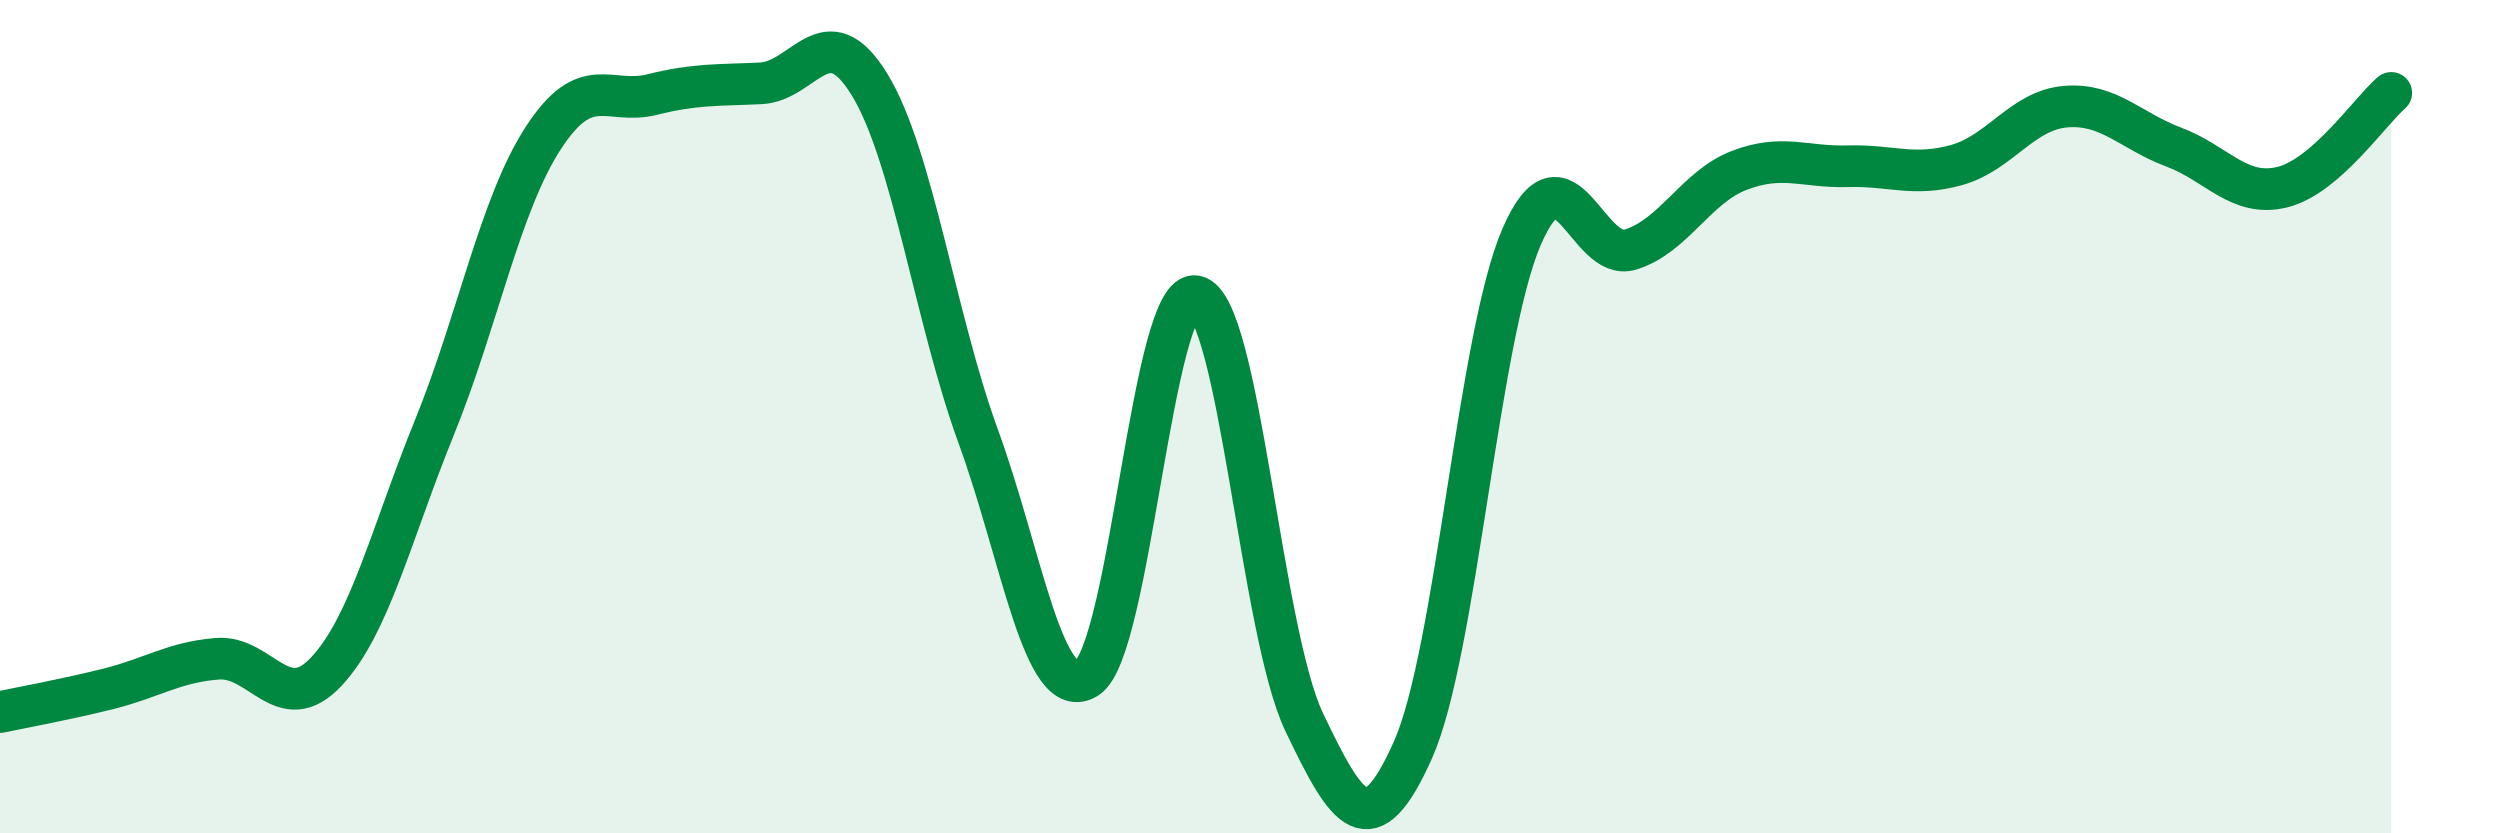 
    <svg width="60" height="20" viewBox="0 0 60 20" xmlns="http://www.w3.org/2000/svg">
      <path
        d="M 0,17.09 C 0.52,16.98 1.57,16.79 2.61,16.53 C 3.65,16.27 4.18,15.89 5.22,15.81 C 6.26,15.73 6.79,17.23 7.83,16.12 C 8.87,15.01 9.39,12.81 10.43,10.25 C 11.47,7.69 12,4.91 13.04,3.31 C 14.08,1.71 14.61,2.53 15.65,2.27 C 16.69,2.01 17.22,2.05 18.26,2 C 19.3,1.95 19.83,0.33 20.87,2.03 C 21.91,3.73 22.44,7.63 23.48,10.48 C 24.52,13.33 25.05,16.94 26.09,16.27 C 27.13,15.6 27.66,6.9 28.7,7.11 C 29.74,7.32 30.26,15.15 31.3,17.33 C 32.34,19.51 32.87,20.33 33.91,18 C 34.95,15.67 35.48,8.08 36.52,5.68 C 37.56,3.28 38.09,6.31 39.13,5.99 C 40.17,5.67 40.7,4.49 41.74,4.09 C 42.78,3.69 43.31,4.02 44.35,3.99 C 45.39,3.96 45.92,4.25 46.96,3.96 C 48,3.67 48.53,2.65 49.57,2.56 C 50.61,2.47 51.13,3.14 52.17,3.53 C 53.21,3.92 53.74,4.75 54.78,4.49 C 55.82,4.23 56.87,2.68 57.39,2.23L57.39 20L0 20Z"
        fill="#008740"
        opacity="0.1"
        stroke-linecap="round"
        stroke-linejoin="round"
      />
      <path
        d="M 0,17.09 C 0.52,16.98 1.57,16.79 2.61,16.53 C 3.65,16.27 4.18,15.89 5.22,15.81 C 6.26,15.73 6.79,17.23 7.83,16.12 C 8.87,15.01 9.39,12.81 10.43,10.25 C 11.47,7.69 12,4.91 13.04,3.31 C 14.08,1.71 14.61,2.53 15.65,2.27 C 16.69,2.01 17.22,2.05 18.26,2 C 19.3,1.95 19.83,0.33 20.87,2.03 C 21.91,3.73 22.44,7.63 23.48,10.48 C 24.52,13.33 25.05,16.94 26.09,16.27 C 27.13,15.6 27.66,6.9 28.7,7.11 C 29.74,7.32 30.26,15.15 31.3,17.33 C 32.34,19.51 32.87,20.33 33.91,18 C 34.95,15.67 35.48,8.08 36.52,5.68 C 37.56,3.28 38.09,6.31 39.13,5.99 C 40.17,5.67 40.7,4.49 41.74,4.09 C 42.78,3.69 43.31,4.02 44.35,3.99 C 45.39,3.96 45.92,4.25 46.96,3.96 C 48,3.67 48.53,2.65 49.57,2.56 C 50.61,2.47 51.13,3.14 52.17,3.53 C 53.21,3.92 53.74,4.75 54.78,4.49 C 55.82,4.23 56.87,2.68 57.39,2.23"
        stroke="#008740"
        stroke-width="1"
        fill="none"
        stroke-linecap="round"
        stroke-linejoin="round"
      />
    </svg>
  